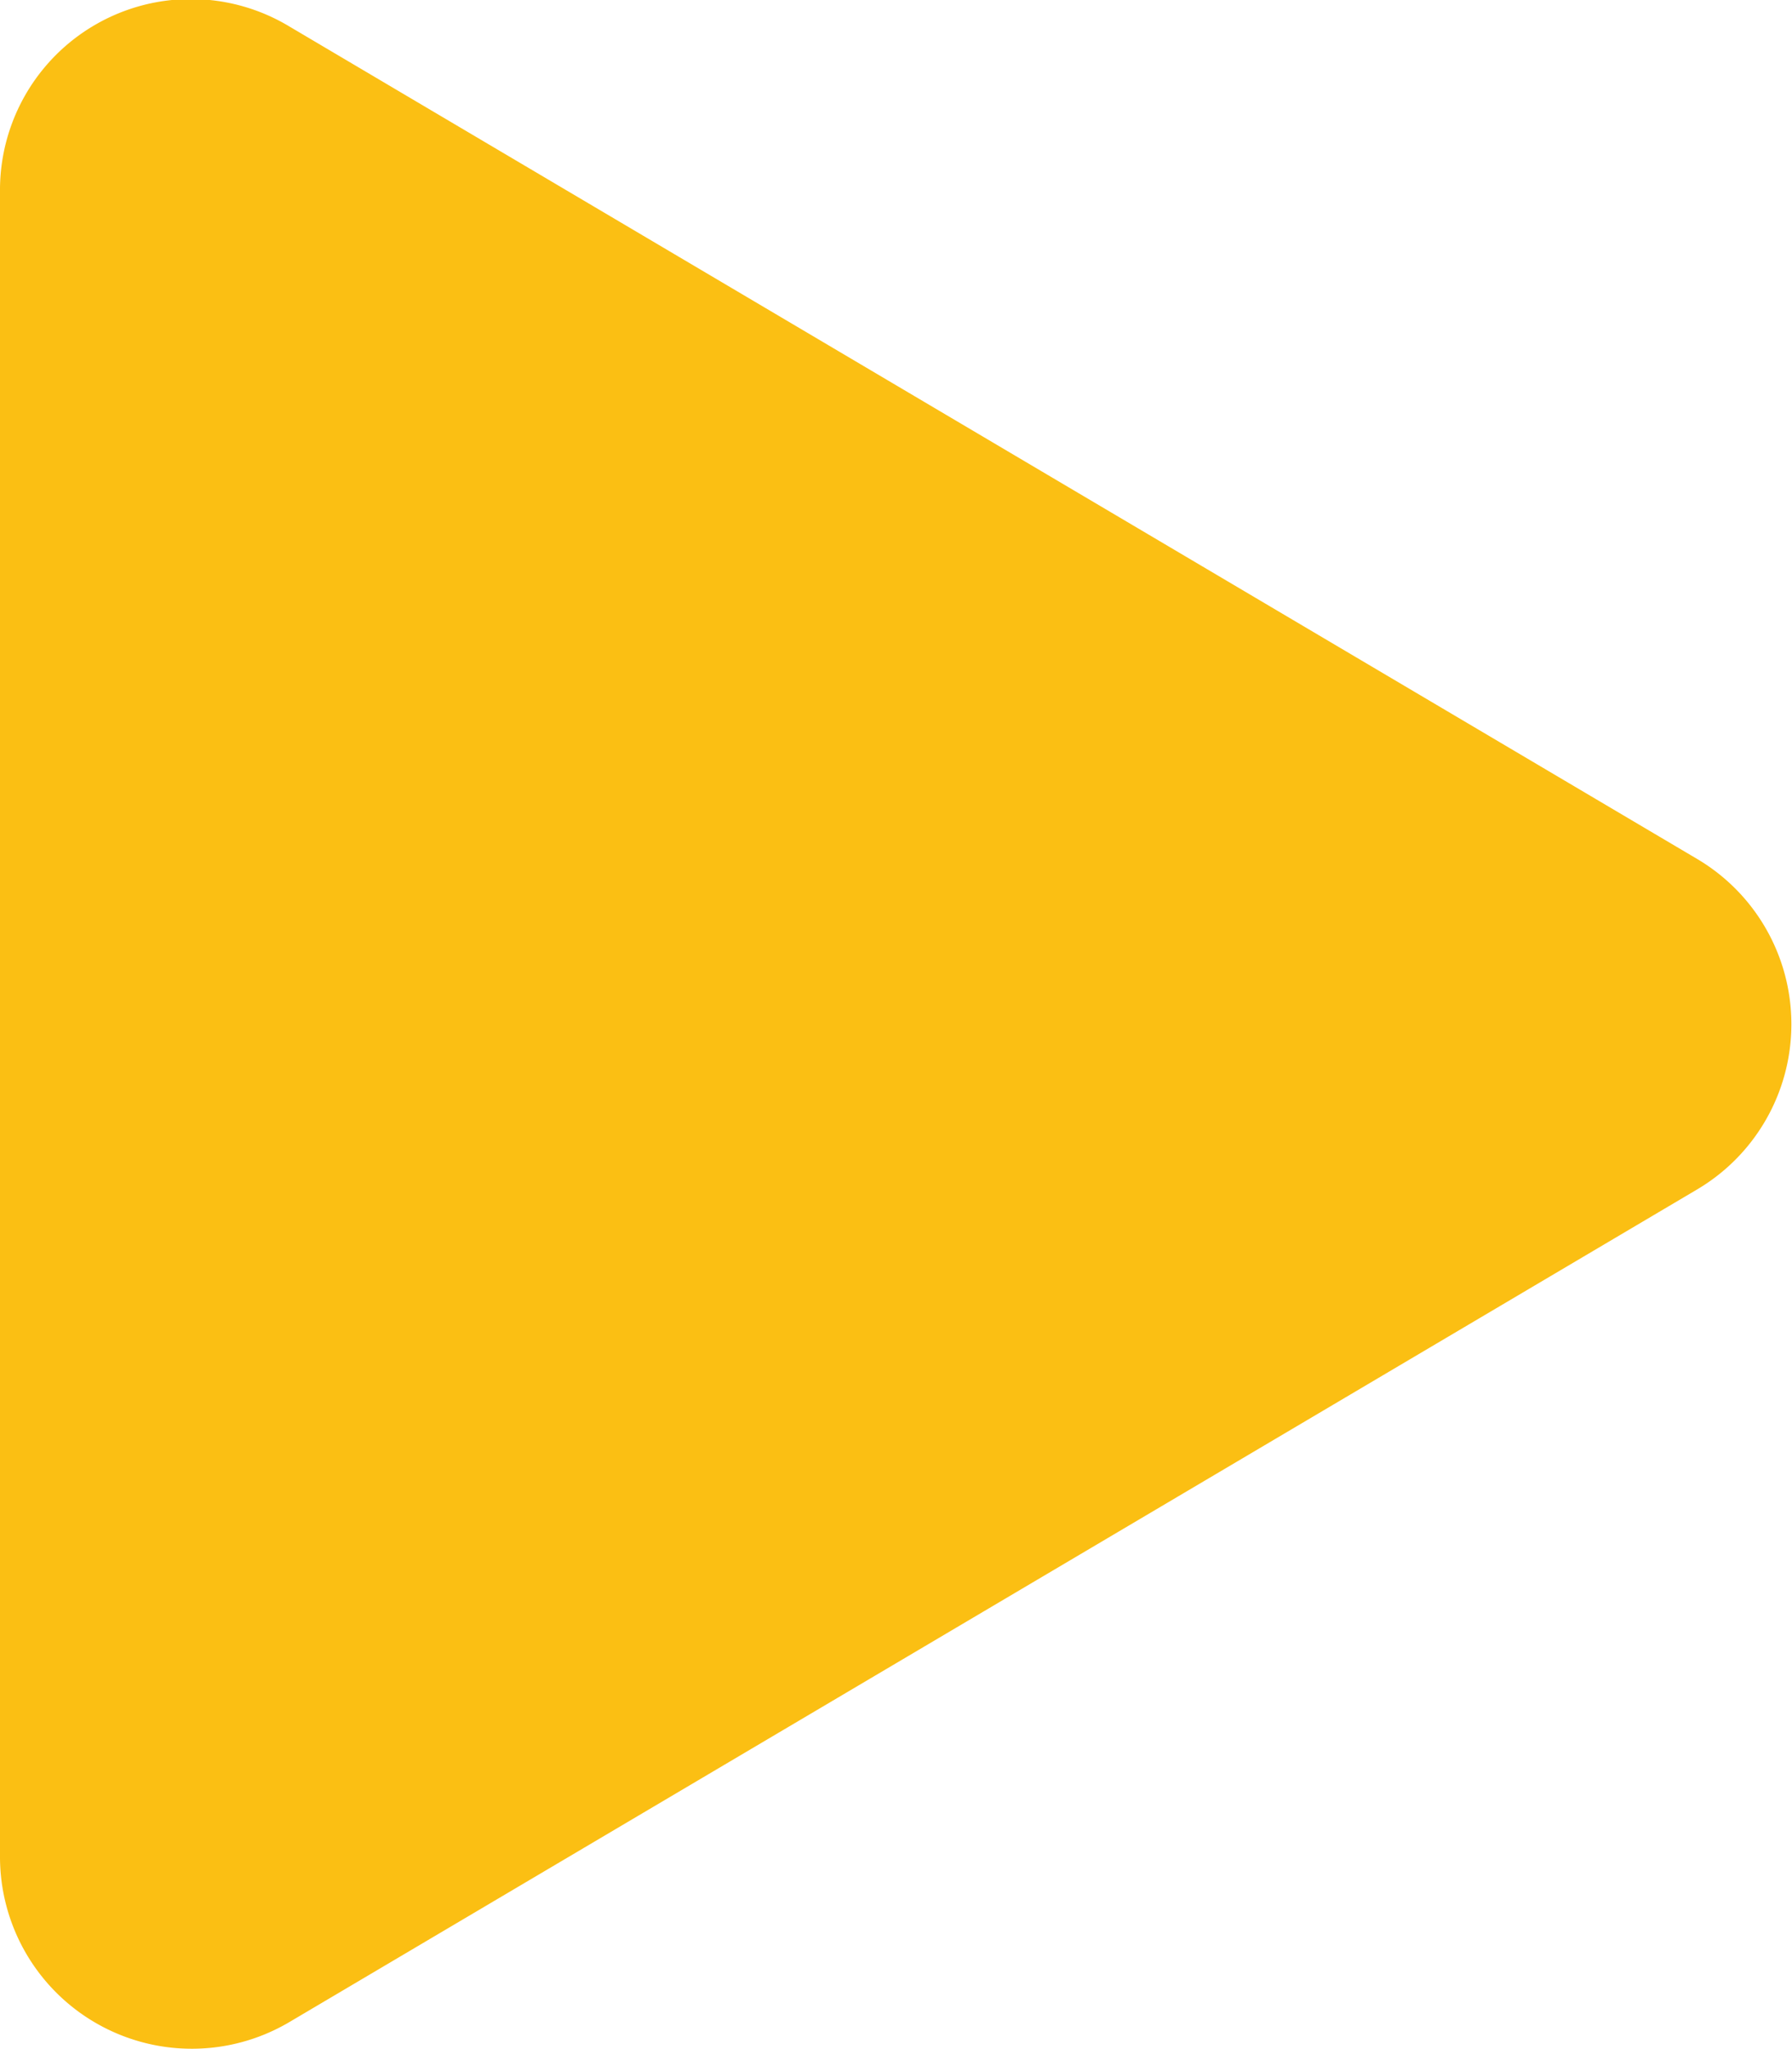 <svg xmlns="http://www.w3.org/2000/svg" width="11.154" height="12.748" viewBox="0 0 11.154 12.748">
    <path fill="#fbbf13" d="M10.566 5.347L1.8.166A1.188 1.188 0 0 0 0 1.194v10.36a1.194 1.194 0 0 0 1.8 1.028L10.566 7.4a1.194 1.194 0 0 0 0-2.053z" transform="translate(0 -0.002)"/>
</svg>
